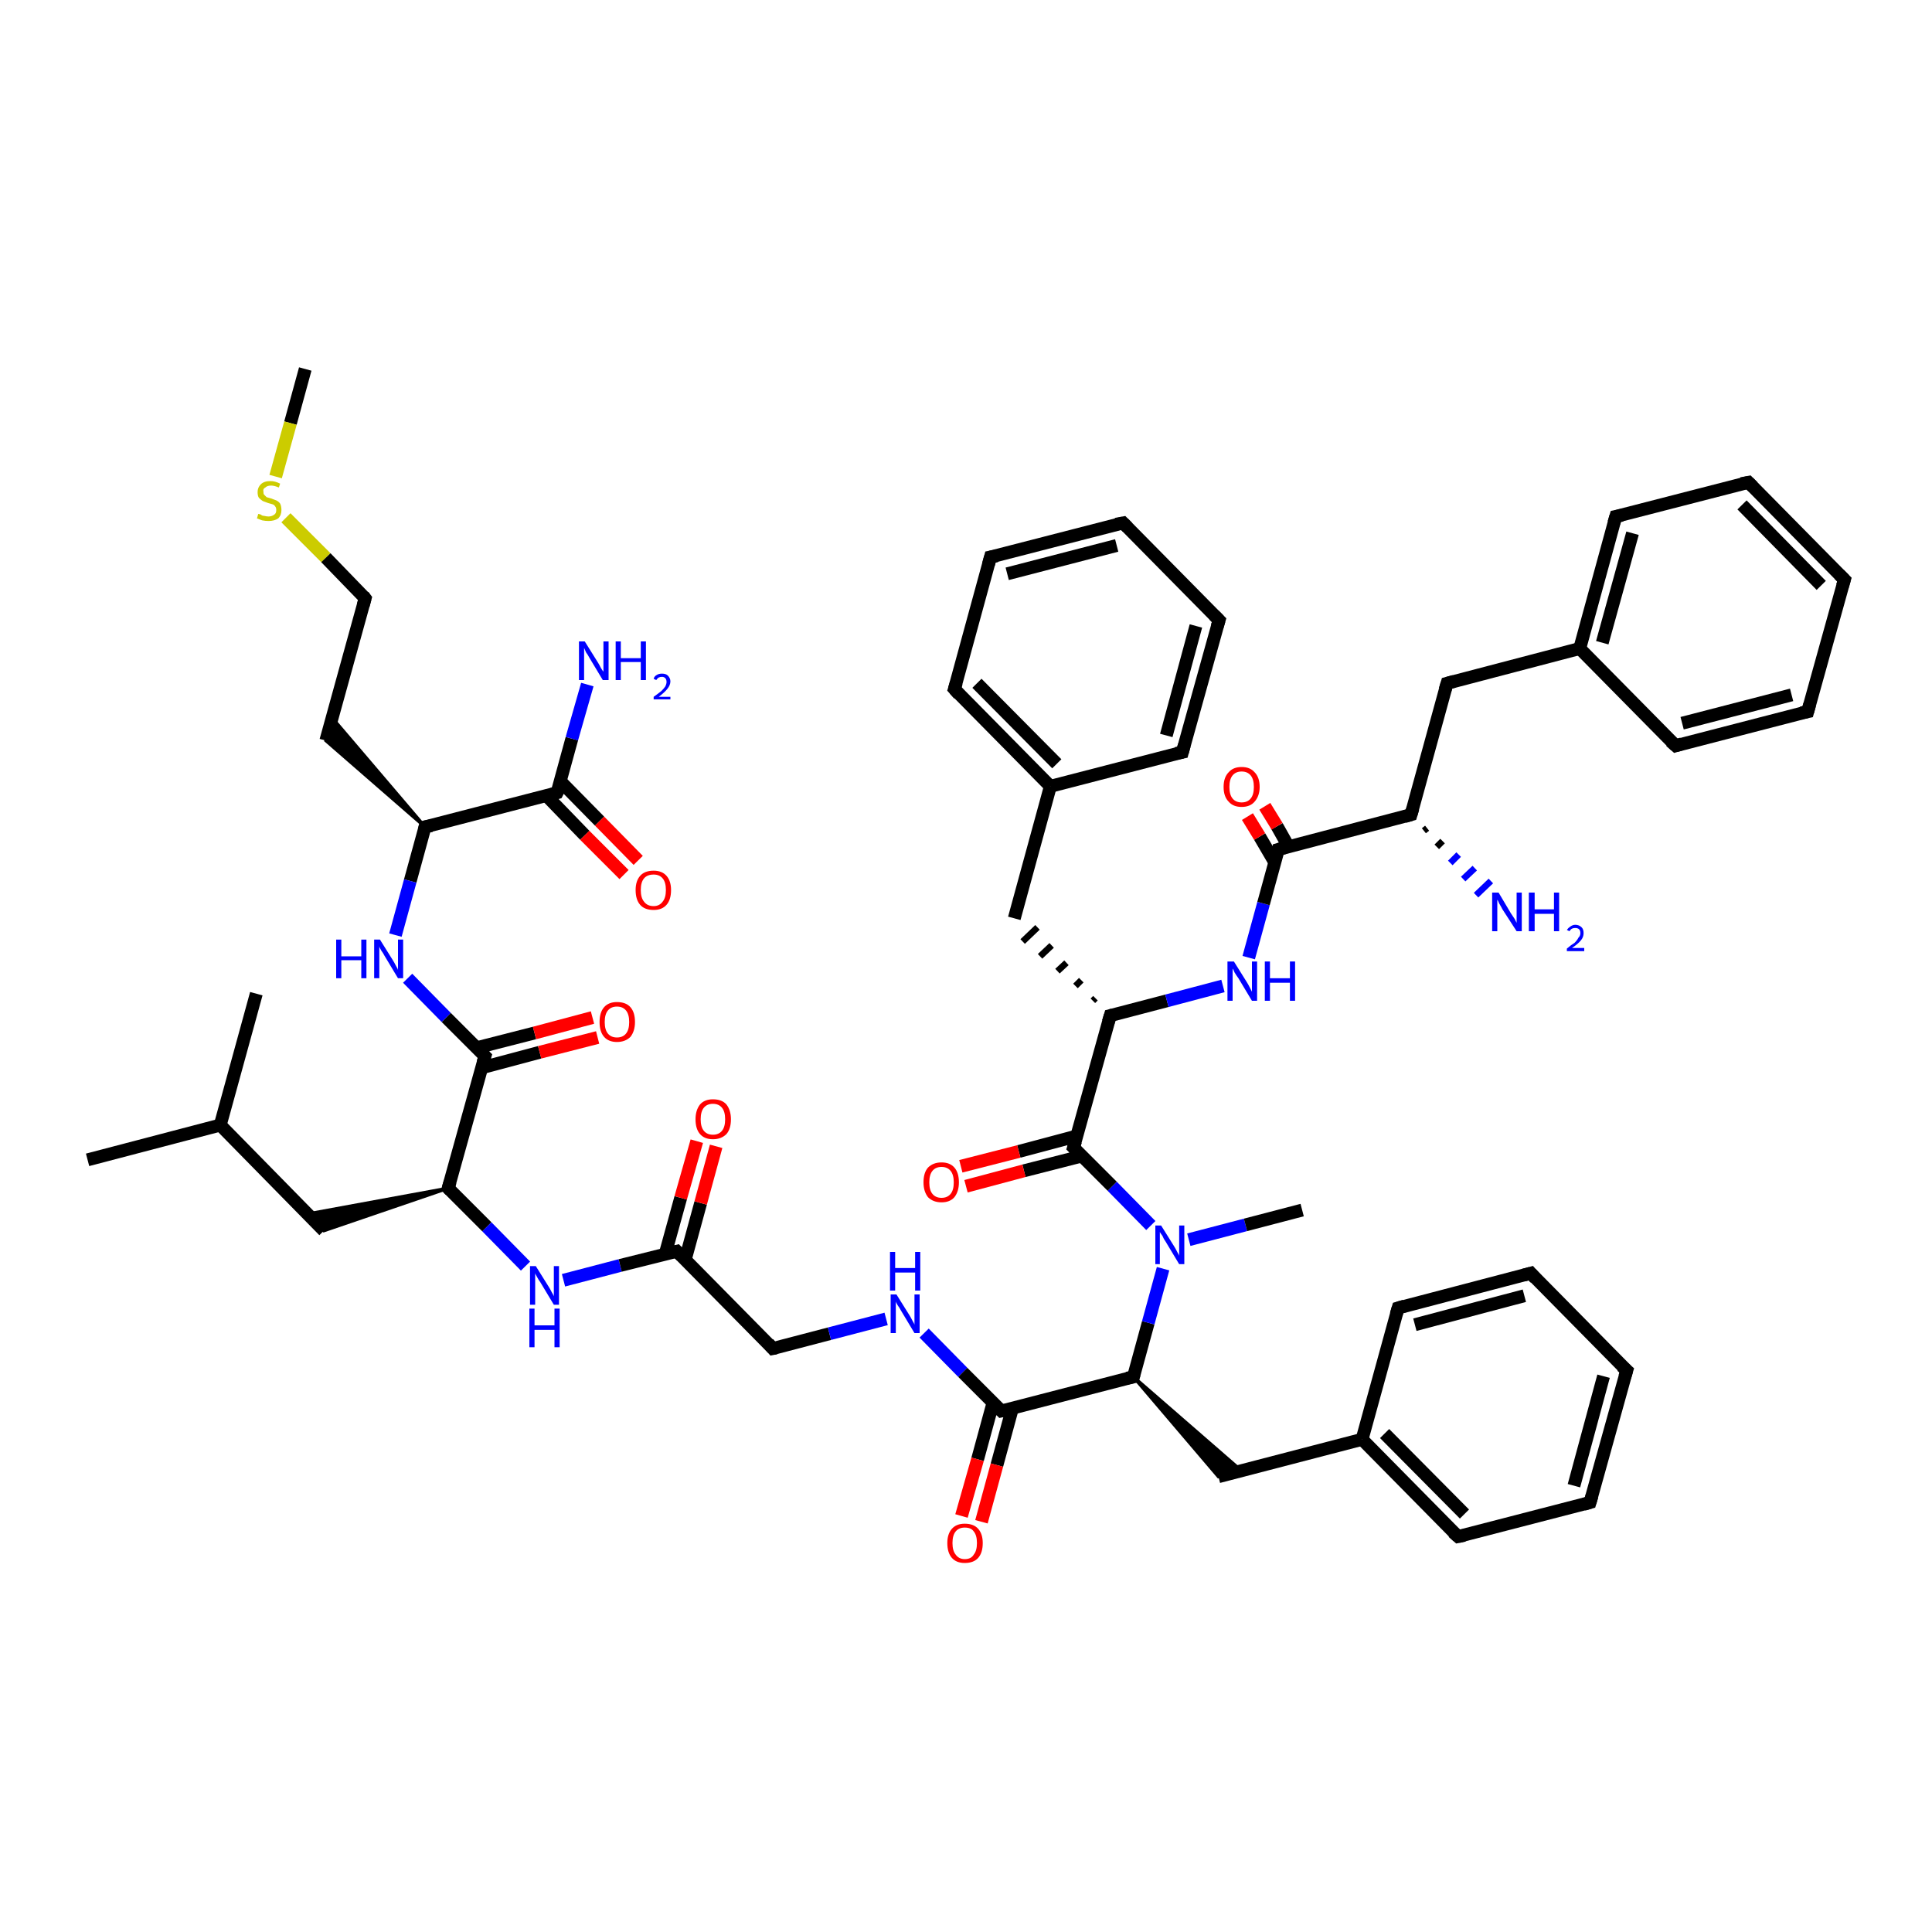 <?xml version='1.0' encoding='iso-8859-1'?>
<svg version='1.1' baseProfile='full'
              xmlns='http://www.w3.org/2000/svg'
                      xmlns:rdkit='http://www.rdkit.org/xml'
                      xmlns:xlink='http://www.w3.org/1999/xlink'
                  xml:space='preserve'
width='300px' height='300px' viewBox='0 0 300 300'>
<!-- END OF HEADER -->
<rect style='opacity:1.0;fill:#FFFFFF;stroke:none' width='300.0' height='300.0' x='0.0' y='0.0'> </rect>
<path class='bond-0 atom-0 atom-1' d='M 47.4,57.3 L 45.1,65.7' style='fill:none;fill-rule:evenodd;stroke:#000000;stroke-width:2.0px;stroke-linecap:butt;stroke-linejoin:miter;stroke-opacity:1' />
<path class='bond-0 atom-0 atom-1' d='M 45.1,65.7 L 42.8,74.0' style='fill:none;fill-rule:evenodd;stroke:#CCCC00;stroke-width:2.0px;stroke-linecap:butt;stroke-linejoin:miter;stroke-opacity:1' />
<path class='bond-1 atom-1 atom-2' d='M 44.4,80.4 L 50.6,86.6' style='fill:none;fill-rule:evenodd;stroke:#CCCC00;stroke-width:2.0px;stroke-linecap:butt;stroke-linejoin:miter;stroke-opacity:1' />
<path class='bond-1 atom-1 atom-2' d='M 50.6,86.6 L 56.7,92.9' style='fill:none;fill-rule:evenodd;stroke:#000000;stroke-width:2.0px;stroke-linecap:butt;stroke-linejoin:miter;stroke-opacity:1' />
<path class='bond-2 atom-2 atom-3' d='M 56.7,92.9 L 50.6,115.0' style='fill:none;fill-rule:evenodd;stroke:#000000;stroke-width:2.0px;stroke-linecap:butt;stroke-linejoin:miter;stroke-opacity:1' />
<path class='bond-3 atom-4 atom-3' d='M 66.0,128.4 L 50.6,115.0 L 51.6,111.5 Z' style='fill:#000000;fill-rule:evenodd;fill-opacity:1;stroke:#000000;stroke-width:0.5px;stroke-linecap:butt;stroke-linejoin:miter;stroke-opacity:1;' />
<path class='bond-4 atom-4 atom-5' d='M 66.0,128.4 L 63.7,136.8' style='fill:none;fill-rule:evenodd;stroke:#000000;stroke-width:2.0px;stroke-linecap:butt;stroke-linejoin:miter;stroke-opacity:1' />
<path class='bond-4 atom-4 atom-5' d='M 63.7,136.8 L 61.4,145.2' style='fill:none;fill-rule:evenodd;stroke:#0000FF;stroke-width:2.0px;stroke-linecap:butt;stroke-linejoin:miter;stroke-opacity:1' />
<path class='bond-5 atom-5 atom-6' d='M 63.3,151.9 L 69.3,158.0' style='fill:none;fill-rule:evenodd;stroke:#0000FF;stroke-width:2.0px;stroke-linecap:butt;stroke-linejoin:miter;stroke-opacity:1' />
<path class='bond-5 atom-5 atom-6' d='M 69.3,158.0 L 75.3,164.0' style='fill:none;fill-rule:evenodd;stroke:#000000;stroke-width:2.0px;stroke-linecap:butt;stroke-linejoin:miter;stroke-opacity:1' />
<path class='bond-6 atom-6 atom-7' d='M 74.8,165.8 L 83.8,163.4' style='fill:none;fill-rule:evenodd;stroke:#000000;stroke-width:2.0px;stroke-linecap:butt;stroke-linejoin:miter;stroke-opacity:1' />
<path class='bond-6 atom-6 atom-7' d='M 83.8,163.4 L 92.8,161.1' style='fill:none;fill-rule:evenodd;stroke:#FF0000;stroke-width:2.0px;stroke-linecap:butt;stroke-linejoin:miter;stroke-opacity:1' />
<path class='bond-6 atom-6 atom-7' d='M 74.0,162.7 L 83.0,160.4' style='fill:none;fill-rule:evenodd;stroke:#000000;stroke-width:2.0px;stroke-linecap:butt;stroke-linejoin:miter;stroke-opacity:1' />
<path class='bond-6 atom-6 atom-7' d='M 83.0,160.4 L 92.0,158.0' style='fill:none;fill-rule:evenodd;stroke:#FF0000;stroke-width:2.0px;stroke-linecap:butt;stroke-linejoin:miter;stroke-opacity:1' />
<path class='bond-7 atom-6 atom-8' d='M 75.3,164.0 L 69.6,184.5' style='fill:none;fill-rule:evenodd;stroke:#000000;stroke-width:2.0px;stroke-linecap:butt;stroke-linejoin:miter;stroke-opacity:1' />
<path class='bond-8 atom-8 atom-9' d='M 69.6,184.5 L 50.3,191.1 L 47.8,188.5 Z' style='fill:#000000;fill-rule:evenodd;fill-opacity:1;stroke:#000000;stroke-width:0.5px;stroke-linecap:butt;stroke-linejoin:miter;stroke-opacity:1;' />
<path class='bond-9 atom-9 atom-10' d='M 50.3,191.1 L 34.2,174.7' style='fill:none;fill-rule:evenodd;stroke:#000000;stroke-width:2.0px;stroke-linecap:butt;stroke-linejoin:miter;stroke-opacity:1' />
<path class='bond-10 atom-10 atom-11' d='M 34.2,174.7 L 13.6,180.1' style='fill:none;fill-rule:evenodd;stroke:#000000;stroke-width:2.0px;stroke-linecap:butt;stroke-linejoin:miter;stroke-opacity:1' />
<path class='bond-11 atom-10 atom-12' d='M 34.2,174.7 L 39.8,154.3' style='fill:none;fill-rule:evenodd;stroke:#000000;stroke-width:2.0px;stroke-linecap:butt;stroke-linejoin:miter;stroke-opacity:1' />
<path class='bond-12 atom-8 atom-13' d='M 69.6,184.5 L 75.6,190.5' style='fill:none;fill-rule:evenodd;stroke:#000000;stroke-width:2.0px;stroke-linecap:butt;stroke-linejoin:miter;stroke-opacity:1' />
<path class='bond-12 atom-8 atom-13' d='M 75.6,190.5 L 81.6,196.6' style='fill:none;fill-rule:evenodd;stroke:#0000FF;stroke-width:2.0px;stroke-linecap:butt;stroke-linejoin:miter;stroke-opacity:1' />
<path class='bond-13 atom-13 atom-14' d='M 87.5,198.8 L 96.3,196.5' style='fill:none;fill-rule:evenodd;stroke:#0000FF;stroke-width:2.0px;stroke-linecap:butt;stroke-linejoin:miter;stroke-opacity:1' />
<path class='bond-13 atom-13 atom-14' d='M 96.3,196.5 L 105.1,194.3' style='fill:none;fill-rule:evenodd;stroke:#000000;stroke-width:2.0px;stroke-linecap:butt;stroke-linejoin:miter;stroke-opacity:1' />
<path class='bond-14 atom-14 atom-15' d='M 106.4,195.6 L 108.8,186.8' style='fill:none;fill-rule:evenodd;stroke:#000000;stroke-width:2.0px;stroke-linecap:butt;stroke-linejoin:miter;stroke-opacity:1' />
<path class='bond-14 atom-14 atom-15' d='M 108.8,186.8 L 111.2,178.0' style='fill:none;fill-rule:evenodd;stroke:#FF0000;stroke-width:2.0px;stroke-linecap:butt;stroke-linejoin:miter;stroke-opacity:1' />
<path class='bond-14 atom-14 atom-15' d='M 103.3,194.7 L 105.7,186.0' style='fill:none;fill-rule:evenodd;stroke:#000000;stroke-width:2.0px;stroke-linecap:butt;stroke-linejoin:miter;stroke-opacity:1' />
<path class='bond-14 atom-14 atom-15' d='M 105.7,186.0 L 108.2,177.2' style='fill:none;fill-rule:evenodd;stroke:#FF0000;stroke-width:2.0px;stroke-linecap:butt;stroke-linejoin:miter;stroke-opacity:1' />
<path class='bond-15 atom-14 atom-16' d='M 105.1,194.3 L 120.0,209.4' style='fill:none;fill-rule:evenodd;stroke:#000000;stroke-width:2.0px;stroke-linecap:butt;stroke-linejoin:miter;stroke-opacity:1' />
<path class='bond-16 atom-16 atom-17' d='M 120.0,209.4 L 128.8,207.1' style='fill:none;fill-rule:evenodd;stroke:#000000;stroke-width:2.0px;stroke-linecap:butt;stroke-linejoin:miter;stroke-opacity:1' />
<path class='bond-16 atom-16 atom-17' d='M 128.8,207.1 L 137.6,204.8' style='fill:none;fill-rule:evenodd;stroke:#0000FF;stroke-width:2.0px;stroke-linecap:butt;stroke-linejoin:miter;stroke-opacity:1' />
<path class='bond-17 atom-17 atom-18' d='M 143.5,207.0 L 149.5,213.1' style='fill:none;fill-rule:evenodd;stroke:#0000FF;stroke-width:2.0px;stroke-linecap:butt;stroke-linejoin:miter;stroke-opacity:1' />
<path class='bond-17 atom-17 atom-18' d='M 149.5,213.1 L 155.5,219.1' style='fill:none;fill-rule:evenodd;stroke:#000000;stroke-width:2.0px;stroke-linecap:butt;stroke-linejoin:miter;stroke-opacity:1' />
<path class='bond-18 atom-18 atom-19' d='M 154.2,217.8 L 151.8,226.6' style='fill:none;fill-rule:evenodd;stroke:#000000;stroke-width:2.0px;stroke-linecap:butt;stroke-linejoin:miter;stroke-opacity:1' />
<path class='bond-18 atom-18 atom-19' d='M 151.8,226.6 L 149.3,235.4' style='fill:none;fill-rule:evenodd;stroke:#FF0000;stroke-width:2.0px;stroke-linecap:butt;stroke-linejoin:miter;stroke-opacity:1' />
<path class='bond-18 atom-18 atom-19' d='M 157.2,218.7 L 154.8,227.5' style='fill:none;fill-rule:evenodd;stroke:#000000;stroke-width:2.0px;stroke-linecap:butt;stroke-linejoin:miter;stroke-opacity:1' />
<path class='bond-18 atom-18 atom-19' d='M 154.8,227.5 L 152.4,236.3' style='fill:none;fill-rule:evenodd;stroke:#FF0000;stroke-width:2.0px;stroke-linecap:butt;stroke-linejoin:miter;stroke-opacity:1' />
<path class='bond-19 atom-18 atom-20' d='M 155.5,219.1 L 176.0,213.8' style='fill:none;fill-rule:evenodd;stroke:#000000;stroke-width:2.0px;stroke-linecap:butt;stroke-linejoin:miter;stroke-opacity:1' />
<path class='bond-20 atom-20 atom-21' d='M 176.0,213.8 L 192.8,228.4 L 189.2,229.3 Z' style='fill:#000000;fill-rule:evenodd;fill-opacity:1;stroke:#000000;stroke-width:0.5px;stroke-linecap:butt;stroke-linejoin:miter;stroke-opacity:1;' />
<path class='bond-21 atom-21 atom-22' d='M 189.2,229.3 L 211.5,223.5' style='fill:none;fill-rule:evenodd;stroke:#000000;stroke-width:2.0px;stroke-linecap:butt;stroke-linejoin:miter;stroke-opacity:1' />
<path class='bond-22 atom-22 atom-23' d='M 211.5,223.5 L 226.4,238.6' style='fill:none;fill-rule:evenodd;stroke:#000000;stroke-width:2.0px;stroke-linecap:butt;stroke-linejoin:miter;stroke-opacity:1' />
<path class='bond-22 atom-22 atom-23' d='M 215.0,222.6 L 227.4,235.1' style='fill:none;fill-rule:evenodd;stroke:#000000;stroke-width:2.0px;stroke-linecap:butt;stroke-linejoin:miter;stroke-opacity:1' />
<path class='bond-23 atom-23 atom-24' d='M 226.4,238.6 L 246.9,233.3' style='fill:none;fill-rule:evenodd;stroke:#000000;stroke-width:2.0px;stroke-linecap:butt;stroke-linejoin:miter;stroke-opacity:1' />
<path class='bond-24 atom-24 atom-25' d='M 246.9,233.3 L 252.6,212.8' style='fill:none;fill-rule:evenodd;stroke:#000000;stroke-width:2.0px;stroke-linecap:butt;stroke-linejoin:miter;stroke-opacity:1' />
<path class='bond-24 atom-24 atom-25' d='M 244.4,230.7 L 249.0,213.7' style='fill:none;fill-rule:evenodd;stroke:#000000;stroke-width:2.0px;stroke-linecap:butt;stroke-linejoin:miter;stroke-opacity:1' />
<path class='bond-25 atom-25 atom-26' d='M 252.6,212.8 L 237.7,197.7' style='fill:none;fill-rule:evenodd;stroke:#000000;stroke-width:2.0px;stroke-linecap:butt;stroke-linejoin:miter;stroke-opacity:1' />
<path class='bond-26 atom-26 atom-27' d='M 237.7,197.7 L 217.1,203.1' style='fill:none;fill-rule:evenodd;stroke:#000000;stroke-width:2.0px;stroke-linecap:butt;stroke-linejoin:miter;stroke-opacity:1' />
<path class='bond-26 atom-26 atom-27' d='M 236.7,201.2 L 219.7,205.7' style='fill:none;fill-rule:evenodd;stroke:#000000;stroke-width:2.0px;stroke-linecap:butt;stroke-linejoin:miter;stroke-opacity:1' />
<path class='bond-27 atom-20 atom-28' d='M 176.0,213.8 L 178.3,205.4' style='fill:none;fill-rule:evenodd;stroke:#000000;stroke-width:2.0px;stroke-linecap:butt;stroke-linejoin:miter;stroke-opacity:1' />
<path class='bond-27 atom-20 atom-28' d='M 178.3,205.4 L 180.6,197.0' style='fill:none;fill-rule:evenodd;stroke:#0000FF;stroke-width:2.0px;stroke-linecap:butt;stroke-linejoin:miter;stroke-opacity:1' />
<path class='bond-28 atom-28 atom-29' d='M 184.6,192.5 L 193.4,190.2' style='fill:none;fill-rule:evenodd;stroke:#0000FF;stroke-width:2.0px;stroke-linecap:butt;stroke-linejoin:miter;stroke-opacity:1' />
<path class='bond-28 atom-28 atom-29' d='M 193.4,190.2 L 202.2,187.9' style='fill:none;fill-rule:evenodd;stroke:#000000;stroke-width:2.0px;stroke-linecap:butt;stroke-linejoin:miter;stroke-opacity:1' />
<path class='bond-29 atom-28 atom-30' d='M 178.7,190.3 L 172.7,184.2' style='fill:none;fill-rule:evenodd;stroke:#0000FF;stroke-width:2.0px;stroke-linecap:butt;stroke-linejoin:miter;stroke-opacity:1' />
<path class='bond-29 atom-28 atom-30' d='M 172.7,184.2 L 166.7,178.2' style='fill:none;fill-rule:evenodd;stroke:#000000;stroke-width:2.0px;stroke-linecap:butt;stroke-linejoin:miter;stroke-opacity:1' />
<path class='bond-30 atom-30 atom-31' d='M 167.2,176.4 L 158.2,178.8' style='fill:none;fill-rule:evenodd;stroke:#000000;stroke-width:2.0px;stroke-linecap:butt;stroke-linejoin:miter;stroke-opacity:1' />
<path class='bond-30 atom-30 atom-31' d='M 158.2,178.8 L 149.2,181.1' style='fill:none;fill-rule:evenodd;stroke:#FF0000;stroke-width:2.0px;stroke-linecap:butt;stroke-linejoin:miter;stroke-opacity:1' />
<path class='bond-30 atom-30 atom-31' d='M 168.0,179.5 L 159.0,181.8' style='fill:none;fill-rule:evenodd;stroke:#000000;stroke-width:2.0px;stroke-linecap:butt;stroke-linejoin:miter;stroke-opacity:1' />
<path class='bond-30 atom-30 atom-31' d='M 159.0,181.8 L 150.0,184.2' style='fill:none;fill-rule:evenodd;stroke:#FF0000;stroke-width:2.0px;stroke-linecap:butt;stroke-linejoin:miter;stroke-opacity:1' />
<path class='bond-31 atom-30 atom-32' d='M 166.7,178.2 L 172.4,157.7' style='fill:none;fill-rule:evenodd;stroke:#000000;stroke-width:2.0px;stroke-linecap:butt;stroke-linejoin:miter;stroke-opacity:1' />
<path class='bond-32 atom-32 atom-33' d='M 170.1,155.0 L 169.7,155.4' style='fill:none;fill-rule:evenodd;stroke:#000000;stroke-width:1.0px;stroke-linecap:butt;stroke-linejoin:miter;stroke-opacity:1' />
<path class='bond-32 atom-32 atom-33' d='M 167.9,152.2 L 167.0,153.1' style='fill:none;fill-rule:evenodd;stroke:#000000;stroke-width:1.0px;stroke-linecap:butt;stroke-linejoin:miter;stroke-opacity:1' />
<path class='bond-32 atom-32 atom-33' d='M 165.6,149.5 L 164.2,150.8' style='fill:none;fill-rule:evenodd;stroke:#000000;stroke-width:1.0px;stroke-linecap:butt;stroke-linejoin:miter;stroke-opacity:1' />
<path class='bond-32 atom-32 atom-33' d='M 163.3,146.8 L 161.5,148.5' style='fill:none;fill-rule:evenodd;stroke:#000000;stroke-width:1.0px;stroke-linecap:butt;stroke-linejoin:miter;stroke-opacity:1' />
<path class='bond-32 atom-32 atom-33' d='M 161.1,144.0 L 158.8,146.2' style='fill:none;fill-rule:evenodd;stroke:#000000;stroke-width:1.0px;stroke-linecap:butt;stroke-linejoin:miter;stroke-opacity:1' />
<path class='bond-33 atom-33 atom-34' d='M 157.5,142.6 L 163.1,122.1' style='fill:none;fill-rule:evenodd;stroke:#000000;stroke-width:2.0px;stroke-linecap:butt;stroke-linejoin:miter;stroke-opacity:1' />
<path class='bond-34 atom-34 atom-35' d='M 163.1,122.1 L 148.2,107.0' style='fill:none;fill-rule:evenodd;stroke:#000000;stroke-width:2.0px;stroke-linecap:butt;stroke-linejoin:miter;stroke-opacity:1' />
<path class='bond-34 atom-34 atom-35' d='M 164.1,118.6 L 151.7,106.1' style='fill:none;fill-rule:evenodd;stroke:#000000;stroke-width:2.0px;stroke-linecap:butt;stroke-linejoin:miter;stroke-opacity:1' />
<path class='bond-35 atom-35 atom-36' d='M 148.2,107.0 L 153.8,86.5' style='fill:none;fill-rule:evenodd;stroke:#000000;stroke-width:2.0px;stroke-linecap:butt;stroke-linejoin:miter;stroke-opacity:1' />
<path class='bond-36 atom-36 atom-37' d='M 153.8,86.5 L 174.4,81.2' style='fill:none;fill-rule:evenodd;stroke:#000000;stroke-width:2.0px;stroke-linecap:butt;stroke-linejoin:miter;stroke-opacity:1' />
<path class='bond-36 atom-36 atom-37' d='M 156.4,89.1 L 173.4,84.7' style='fill:none;fill-rule:evenodd;stroke:#000000;stroke-width:2.0px;stroke-linecap:butt;stroke-linejoin:miter;stroke-opacity:1' />
<path class='bond-37 atom-37 atom-38' d='M 174.4,81.2 L 189.3,96.3' style='fill:none;fill-rule:evenodd;stroke:#000000;stroke-width:2.0px;stroke-linecap:butt;stroke-linejoin:miter;stroke-opacity:1' />
<path class='bond-38 atom-38 atom-39' d='M 189.3,96.3 L 183.6,116.8' style='fill:none;fill-rule:evenodd;stroke:#000000;stroke-width:2.0px;stroke-linecap:butt;stroke-linejoin:miter;stroke-opacity:1' />
<path class='bond-38 atom-38 atom-39' d='M 185.7,97.2 L 181.1,114.2' style='fill:none;fill-rule:evenodd;stroke:#000000;stroke-width:2.0px;stroke-linecap:butt;stroke-linejoin:miter;stroke-opacity:1' />
<path class='bond-39 atom-32 atom-40' d='M 172.4,157.7 L 181.2,155.4' style='fill:none;fill-rule:evenodd;stroke:#000000;stroke-width:2.0px;stroke-linecap:butt;stroke-linejoin:miter;stroke-opacity:1' />
<path class='bond-39 atom-32 atom-40' d='M 181.2,155.4 L 189.9,153.1' style='fill:none;fill-rule:evenodd;stroke:#0000FF;stroke-width:2.0px;stroke-linecap:butt;stroke-linejoin:miter;stroke-opacity:1' />
<path class='bond-40 atom-40 atom-41' d='M 193.9,148.7 L 196.2,140.3' style='fill:none;fill-rule:evenodd;stroke:#0000FF;stroke-width:2.0px;stroke-linecap:butt;stroke-linejoin:miter;stroke-opacity:1' />
<path class='bond-40 atom-40 atom-41' d='M 196.2,140.3 L 198.5,131.9' style='fill:none;fill-rule:evenodd;stroke:#000000;stroke-width:2.0px;stroke-linecap:butt;stroke-linejoin:miter;stroke-opacity:1' />
<path class='bond-41 atom-41 atom-42' d='M 200.1,131.5 L 198.3,128.3' style='fill:none;fill-rule:evenodd;stroke:#000000;stroke-width:2.0px;stroke-linecap:butt;stroke-linejoin:miter;stroke-opacity:1' />
<path class='bond-41 atom-41 atom-42' d='M 198.3,128.3 L 196.4,125.2' style='fill:none;fill-rule:evenodd;stroke:#FF0000;stroke-width:2.0px;stroke-linecap:butt;stroke-linejoin:miter;stroke-opacity:1' />
<path class='bond-41 atom-41 atom-42' d='M 198.0,134.0 L 195.6,129.9' style='fill:none;fill-rule:evenodd;stroke:#000000;stroke-width:2.0px;stroke-linecap:butt;stroke-linejoin:miter;stroke-opacity:1' />
<path class='bond-41 atom-41 atom-42' d='M 195.6,129.9 L 193.7,126.8' style='fill:none;fill-rule:evenodd;stroke:#FF0000;stroke-width:2.0px;stroke-linecap:butt;stroke-linejoin:miter;stroke-opacity:1' />
<path class='bond-42 atom-41 atom-43' d='M 198.5,131.9 L 219.1,126.5' style='fill:none;fill-rule:evenodd;stroke:#000000;stroke-width:2.0px;stroke-linecap:butt;stroke-linejoin:miter;stroke-opacity:1' />
<path class='bond-43 atom-43 atom-44' d='M 221.6,128.6 L 221.1,129.0' style='fill:none;fill-rule:evenodd;stroke:#000000;stroke-width:1.0px;stroke-linecap:butt;stroke-linejoin:miter;stroke-opacity:1' />
<path class='bond-43 atom-43 atom-44' d='M 224.0,130.6 L 223.1,131.5' style='fill:none;fill-rule:evenodd;stroke:#000000;stroke-width:1.0px;stroke-linecap:butt;stroke-linejoin:miter;stroke-opacity:1' />
<path class='bond-43 atom-43 atom-44' d='M 226.5,132.7 L 225.2,134.0' style='fill:none;fill-rule:evenodd;stroke:#0000FF;stroke-width:1.0px;stroke-linecap:butt;stroke-linejoin:miter;stroke-opacity:1' />
<path class='bond-43 atom-43 atom-44' d='M 229.0,134.8 L 227.2,136.5' style='fill:none;fill-rule:evenodd;stroke:#0000FF;stroke-width:1.0px;stroke-linecap:butt;stroke-linejoin:miter;stroke-opacity:1' />
<path class='bond-43 atom-43 atom-44' d='M 231.5,136.8 L 229.2,139.0' style='fill:none;fill-rule:evenodd;stroke:#0000FF;stroke-width:1.0px;stroke-linecap:butt;stroke-linejoin:miter;stroke-opacity:1' />
<path class='bond-44 atom-43 atom-45' d='M 219.1,126.5 L 224.7,106.1' style='fill:none;fill-rule:evenodd;stroke:#000000;stroke-width:2.0px;stroke-linecap:butt;stroke-linejoin:miter;stroke-opacity:1' />
<path class='bond-45 atom-45 atom-46' d='M 224.7,106.1 L 245.3,100.7' style='fill:none;fill-rule:evenodd;stroke:#000000;stroke-width:2.0px;stroke-linecap:butt;stroke-linejoin:miter;stroke-opacity:1' />
<path class='bond-46 atom-46 atom-47' d='M 245.3,100.7 L 250.9,80.2' style='fill:none;fill-rule:evenodd;stroke:#000000;stroke-width:2.0px;stroke-linecap:butt;stroke-linejoin:miter;stroke-opacity:1' />
<path class='bond-46 atom-46 atom-47' d='M 248.8,99.8 L 253.5,82.8' style='fill:none;fill-rule:evenodd;stroke:#000000;stroke-width:2.0px;stroke-linecap:butt;stroke-linejoin:miter;stroke-opacity:1' />
<path class='bond-47 atom-47 atom-48' d='M 250.9,80.2 L 271.5,74.9' style='fill:none;fill-rule:evenodd;stroke:#000000;stroke-width:2.0px;stroke-linecap:butt;stroke-linejoin:miter;stroke-opacity:1' />
<path class='bond-48 atom-48 atom-49' d='M 271.5,74.9 L 286.4,90.0' style='fill:none;fill-rule:evenodd;stroke:#000000;stroke-width:2.0px;stroke-linecap:butt;stroke-linejoin:miter;stroke-opacity:1' />
<path class='bond-48 atom-48 atom-49' d='M 270.5,78.4 L 282.8,90.9' style='fill:none;fill-rule:evenodd;stroke:#000000;stroke-width:2.0px;stroke-linecap:butt;stroke-linejoin:miter;stroke-opacity:1' />
<path class='bond-49 atom-49 atom-50' d='M 286.4,90.0 L 280.7,110.5' style='fill:none;fill-rule:evenodd;stroke:#000000;stroke-width:2.0px;stroke-linecap:butt;stroke-linejoin:miter;stroke-opacity:1' />
<path class='bond-50 atom-50 atom-51' d='M 280.7,110.5 L 260.2,115.8' style='fill:none;fill-rule:evenodd;stroke:#000000;stroke-width:2.0px;stroke-linecap:butt;stroke-linejoin:miter;stroke-opacity:1' />
<path class='bond-50 atom-50 atom-51' d='M 278.2,107.9 L 261.2,112.3' style='fill:none;fill-rule:evenodd;stroke:#000000;stroke-width:2.0px;stroke-linecap:butt;stroke-linejoin:miter;stroke-opacity:1' />
<path class='bond-51 atom-4 atom-52' d='M 66.0,128.4 L 86.5,123.1' style='fill:none;fill-rule:evenodd;stroke:#000000;stroke-width:2.0px;stroke-linecap:butt;stroke-linejoin:miter;stroke-opacity:1' />
<path class='bond-52 atom-52 atom-53' d='M 86.5,123.1 L 88.8,114.7' style='fill:none;fill-rule:evenodd;stroke:#000000;stroke-width:2.0px;stroke-linecap:butt;stroke-linejoin:miter;stroke-opacity:1' />
<path class='bond-52 atom-52 atom-53' d='M 88.8,114.7 L 91.2,106.3' style='fill:none;fill-rule:evenodd;stroke:#0000FF;stroke-width:2.0px;stroke-linecap:butt;stroke-linejoin:miter;stroke-opacity:1' />
<path class='bond-53 atom-52 atom-54' d='M 84.8,123.5 L 90.8,129.7' style='fill:none;fill-rule:evenodd;stroke:#000000;stroke-width:2.0px;stroke-linecap:butt;stroke-linejoin:miter;stroke-opacity:1' />
<path class='bond-53 atom-52 atom-54' d='M 90.8,129.7 L 96.9,135.8' style='fill:none;fill-rule:evenodd;stroke:#FF0000;stroke-width:2.0px;stroke-linecap:butt;stroke-linejoin:miter;stroke-opacity:1' />
<path class='bond-53 atom-52 atom-54' d='M 87.0,121.3 L 93.1,127.5' style='fill:none;fill-rule:evenodd;stroke:#000000;stroke-width:2.0px;stroke-linecap:butt;stroke-linejoin:miter;stroke-opacity:1' />
<path class='bond-53 atom-52 atom-54' d='M 93.1,127.5 L 99.1,133.6' style='fill:none;fill-rule:evenodd;stroke:#FF0000;stroke-width:2.0px;stroke-linecap:butt;stroke-linejoin:miter;stroke-opacity:1' />
<path class='bond-54 atom-27 atom-22' d='M 217.1,203.1 L 211.5,223.5' style='fill:none;fill-rule:evenodd;stroke:#000000;stroke-width:2.0px;stroke-linecap:butt;stroke-linejoin:miter;stroke-opacity:1' />
<path class='bond-55 atom-39 atom-34' d='M 183.6,116.8 L 163.1,122.1' style='fill:none;fill-rule:evenodd;stroke:#000000;stroke-width:2.0px;stroke-linecap:butt;stroke-linejoin:miter;stroke-opacity:1' />
<path class='bond-56 atom-51 atom-46' d='M 260.2,115.8 L 245.3,100.7' style='fill:none;fill-rule:evenodd;stroke:#000000;stroke-width:2.0px;stroke-linecap:butt;stroke-linejoin:miter;stroke-opacity:1' />
<path d='M 56.4,92.5 L 56.7,92.9 L 56.4,94.0' style='fill:none;stroke:#000000;stroke-width:2.0px;stroke-linecap:butt;stroke-linejoin:miter;stroke-opacity:1;' />
<path d='M 65.9,128.9 L 66.0,128.4 L 67.0,128.2' style='fill:none;stroke:#000000;stroke-width:2.0px;stroke-linecap:butt;stroke-linejoin:miter;stroke-opacity:1;' />
<path d='M 75.0,163.7 L 75.3,164.0 L 75.0,165.0' style='fill:none;stroke:#000000;stroke-width:2.0px;stroke-linecap:butt;stroke-linejoin:miter;stroke-opacity:1;' />
<path d='M 69.9,183.5 L 69.6,184.5 L 69.9,184.8' style='fill:none;stroke:#000000;stroke-width:2.0px;stroke-linecap:butt;stroke-linejoin:miter;stroke-opacity:1;' />
<path d='M 104.7,194.4 L 105.1,194.3 L 105.8,195.0' style='fill:none;stroke:#000000;stroke-width:2.0px;stroke-linecap:butt;stroke-linejoin:miter;stroke-opacity:1;' />
<path d='M 119.3,208.6 L 120.0,209.4 L 120.5,209.3' style='fill:none;stroke:#000000;stroke-width:2.0px;stroke-linecap:butt;stroke-linejoin:miter;stroke-opacity:1;' />
<path d='M 155.2,218.8 L 155.5,219.1 L 156.5,218.9' style='fill:none;stroke:#000000;stroke-width:2.0px;stroke-linecap:butt;stroke-linejoin:miter;stroke-opacity:1;' />
<path d='M 175.0,214.0 L 176.0,213.8 L 176.1,213.4' style='fill:none;stroke:#000000;stroke-width:2.0px;stroke-linecap:butt;stroke-linejoin:miter;stroke-opacity:1;' />
<path d='M 225.6,237.9 L 226.4,238.6 L 227.4,238.4' style='fill:none;stroke:#000000;stroke-width:2.0px;stroke-linecap:butt;stroke-linejoin:miter;stroke-opacity:1;' />
<path d='M 245.9,233.6 L 246.9,233.3 L 247.2,232.3' style='fill:none;stroke:#000000;stroke-width:2.0px;stroke-linecap:butt;stroke-linejoin:miter;stroke-opacity:1;' />
<path d='M 252.3,213.8 L 252.6,212.8 L 251.8,212.1' style='fill:none;stroke:#000000;stroke-width:2.0px;stroke-linecap:butt;stroke-linejoin:miter;stroke-opacity:1;' />
<path d='M 238.4,198.5 L 237.7,197.7 L 236.6,198.0' style='fill:none;stroke:#000000;stroke-width:2.0px;stroke-linecap:butt;stroke-linejoin:miter;stroke-opacity:1;' />
<path d='M 218.1,202.8 L 217.1,203.1 L 216.8,204.1' style='fill:none;stroke:#000000;stroke-width:2.0px;stroke-linecap:butt;stroke-linejoin:miter;stroke-opacity:1;' />
<path d='M 167.0,178.5 L 166.7,178.2 L 167.0,177.2' style='fill:none;stroke:#000000;stroke-width:2.0px;stroke-linecap:butt;stroke-linejoin:miter;stroke-opacity:1;' />
<path d='M 172.1,158.7 L 172.4,157.7 L 172.8,157.6' style='fill:none;stroke:#000000;stroke-width:2.0px;stroke-linecap:butt;stroke-linejoin:miter;stroke-opacity:1;' />
<path d='M 148.9,107.8 L 148.2,107.0 L 148.5,106.0' style='fill:none;stroke:#000000;stroke-width:2.0px;stroke-linecap:butt;stroke-linejoin:miter;stroke-opacity:1;' />
<path d='M 153.5,87.6 L 153.8,86.5 L 154.8,86.3' style='fill:none;stroke:#000000;stroke-width:2.0px;stroke-linecap:butt;stroke-linejoin:miter;stroke-opacity:1;' />
<path d='M 173.3,81.4 L 174.4,81.2 L 175.1,81.9' style='fill:none;stroke:#000000;stroke-width:2.0px;stroke-linecap:butt;stroke-linejoin:miter;stroke-opacity:1;' />
<path d='M 188.5,95.5 L 189.3,96.3 L 189.0,97.3' style='fill:none;stroke:#000000;stroke-width:2.0px;stroke-linecap:butt;stroke-linejoin:miter;stroke-opacity:1;' />
<path d='M 183.9,115.7 L 183.6,116.8 L 182.6,117.0' style='fill:none;stroke:#000000;stroke-width:2.0px;stroke-linecap:butt;stroke-linejoin:miter;stroke-opacity:1;' />
<path d='M 198.4,132.3 L 198.5,131.9 L 199.6,131.6' style='fill:none;stroke:#000000;stroke-width:2.0px;stroke-linecap:butt;stroke-linejoin:miter;stroke-opacity:1;' />
<path d='M 218.1,126.8 L 219.1,126.5 L 219.4,125.5' style='fill:none;stroke:#000000;stroke-width:2.0px;stroke-linecap:butt;stroke-linejoin:miter;stroke-opacity:1;' />
<path d='M 224.4,107.1 L 224.7,106.1 L 225.8,105.8' style='fill:none;stroke:#000000;stroke-width:2.0px;stroke-linecap:butt;stroke-linejoin:miter;stroke-opacity:1;' />
<path d='M 250.6,81.2 L 250.9,80.2 L 251.9,80.0' style='fill:none;stroke:#000000;stroke-width:2.0px;stroke-linecap:butt;stroke-linejoin:miter;stroke-opacity:1;' />
<path d='M 270.4,75.1 L 271.5,74.9 L 272.2,75.6' style='fill:none;stroke:#000000;stroke-width:2.0px;stroke-linecap:butt;stroke-linejoin:miter;stroke-opacity:1;' />
<path d='M 285.6,89.2 L 286.4,90.0 L 286.1,91.0' style='fill:none;stroke:#000000;stroke-width:2.0px;stroke-linecap:butt;stroke-linejoin:miter;stroke-opacity:1;' />
<path d='M 281.0,109.4 L 280.7,110.5 L 279.7,110.7' style='fill:none;stroke:#000000;stroke-width:2.0px;stroke-linecap:butt;stroke-linejoin:miter;stroke-opacity:1;' />
<path d='M 261.2,115.5 L 260.2,115.8 L 259.4,115.1' style='fill:none;stroke:#000000;stroke-width:2.0px;stroke-linecap:butt;stroke-linejoin:miter;stroke-opacity:1;' />
<path d='M 85.5,123.4 L 86.5,123.1 L 86.7,122.7' style='fill:none;stroke:#000000;stroke-width:2.0px;stroke-linecap:butt;stroke-linejoin:miter;stroke-opacity:1;' />
<path class='atom-1' d='M 40.1 79.8
Q 40.2 79.8, 40.5 79.9
Q 40.7 80.1, 41.0 80.1
Q 41.4 80.2, 41.7 80.2
Q 42.2 80.2, 42.6 79.9
Q 42.9 79.7, 42.9 79.2
Q 42.9 78.8, 42.7 78.6
Q 42.6 78.4, 42.3 78.3
Q 42.0 78.2, 41.6 78.1
Q 41.1 77.9, 40.8 77.8
Q 40.5 77.6, 40.2 77.3
Q 40.0 77.0, 40.0 76.4
Q 40.0 75.7, 40.5 75.2
Q 41.0 74.7, 42.0 74.7
Q 42.7 74.7, 43.5 75.1
L 43.3 75.7
Q 42.6 75.4, 42.1 75.4
Q 41.5 75.4, 41.2 75.7
Q 40.8 75.9, 40.9 76.3
Q 40.9 76.7, 41.0 76.8
Q 41.2 77.0, 41.4 77.2
Q 41.7 77.3, 42.1 77.4
Q 42.6 77.6, 42.9 77.7
Q 43.3 77.9, 43.5 78.2
Q 43.7 78.6, 43.7 79.2
Q 43.7 80.0, 43.2 80.5
Q 42.6 80.9, 41.7 80.9
Q 41.2 80.9, 40.7 80.8
Q 40.4 80.7, 39.9 80.5
L 40.1 79.8
' fill='#CCCC00'/>
<path class='atom-5' d='M 52.2 145.9
L 53.0 145.9
L 53.0 148.5
L 56.1 148.5
L 56.1 145.9
L 56.9 145.9
L 56.9 151.9
L 56.1 151.9
L 56.1 149.1
L 53.0 149.1
L 53.0 151.9
L 52.2 151.9
L 52.2 145.9
' fill='#0000FF'/>
<path class='atom-5' d='M 59.0 145.9
L 61.0 149.1
Q 61.2 149.4, 61.5 150.0
Q 61.8 150.5, 61.8 150.6
L 61.8 145.9
L 62.6 145.9
L 62.6 151.9
L 61.8 151.9
L 59.7 148.4
Q 59.5 148.0, 59.2 147.6
Q 58.9 147.1, 58.9 146.9
L 58.9 151.9
L 58.1 151.9
L 58.1 145.9
L 59.0 145.9
' fill='#0000FF'/>
<path class='atom-7' d='M 93.1 158.7
Q 93.1 157.2, 93.8 156.4
Q 94.5 155.6, 95.8 155.6
Q 97.2 155.6, 97.9 156.4
Q 98.6 157.2, 98.6 158.7
Q 98.6 160.1, 97.9 161.0
Q 97.1 161.8, 95.8 161.8
Q 94.5 161.8, 93.8 161.0
Q 93.1 160.2, 93.1 158.7
M 95.8 161.1
Q 96.7 161.1, 97.2 160.5
Q 97.7 159.9, 97.7 158.7
Q 97.7 157.5, 97.2 156.9
Q 96.7 156.3, 95.8 156.3
Q 94.9 156.3, 94.4 156.9
Q 93.9 157.5, 93.9 158.7
Q 93.9 159.9, 94.4 160.5
Q 94.9 161.1, 95.8 161.1
' fill='#FF0000'/>
<path class='atom-13' d='M 83.2 196.6
L 85.2 199.8
Q 85.4 200.1, 85.7 200.7
Q 86.0 201.2, 86.0 201.3
L 86.0 196.6
L 86.8 196.6
L 86.8 202.6
L 86.0 202.6
L 83.9 199.1
Q 83.6 198.7, 83.4 198.3
Q 83.1 197.8, 83.1 197.7
L 83.1 202.6
L 82.3 202.6
L 82.3 196.6
L 83.2 196.6
' fill='#0000FF'/>
<path class='atom-13' d='M 82.2 203.2
L 83.0 203.2
L 83.0 205.8
L 86.1 205.8
L 86.1 203.2
L 86.9 203.2
L 86.9 209.2
L 86.1 209.2
L 86.1 206.5
L 83.0 206.5
L 83.0 209.2
L 82.2 209.2
L 82.2 203.2
' fill='#0000FF'/>
<path class='atom-15' d='M 108.0 173.8
Q 108.0 172.4, 108.7 171.5
Q 109.4 170.7, 110.7 170.7
Q 112.1 170.7, 112.8 171.5
Q 113.5 172.4, 113.5 173.8
Q 113.5 175.3, 112.8 176.1
Q 112.0 176.9, 110.7 176.9
Q 109.4 176.9, 108.7 176.1
Q 108.0 175.3, 108.0 173.8
M 110.7 176.2
Q 111.6 176.2, 112.1 175.6
Q 112.6 175.0, 112.6 173.8
Q 112.6 172.6, 112.1 172.0
Q 111.6 171.4, 110.7 171.4
Q 109.8 171.4, 109.3 172.0
Q 108.8 172.6, 108.8 173.8
Q 108.8 175.0, 109.3 175.6
Q 109.8 176.2, 110.7 176.2
' fill='#FF0000'/>
<path class='atom-17' d='M 139.2 201.0
L 141.2 204.2
Q 141.4 204.5, 141.7 205.1
Q 142.0 205.6, 142.0 205.7
L 142.0 201.0
L 142.8 201.0
L 142.8 207.0
L 142.0 207.0
L 139.9 203.5
Q 139.7 203.1, 139.4 202.7
Q 139.1 202.2, 139.1 202.1
L 139.1 207.0
L 138.3 207.0
L 138.3 201.0
L 139.2 201.0
' fill='#0000FF'/>
<path class='atom-17' d='M 138.2 194.4
L 139.0 194.4
L 139.0 196.9
L 142.1 196.9
L 142.1 194.4
L 142.9 194.4
L 142.9 200.4
L 142.1 200.4
L 142.1 197.6
L 139.0 197.6
L 139.0 200.4
L 138.2 200.4
L 138.2 194.4
' fill='#0000FF'/>
<path class='atom-19' d='M 147.1 239.6
Q 147.1 238.2, 147.8 237.4
Q 148.5 236.6, 149.8 236.6
Q 151.2 236.6, 151.9 237.4
Q 152.6 238.2, 152.6 239.6
Q 152.6 241.1, 151.9 241.9
Q 151.2 242.7, 149.8 242.7
Q 148.5 242.7, 147.8 241.9
Q 147.1 241.1, 147.1 239.6
M 149.8 242.1
Q 150.8 242.1, 151.2 241.4
Q 151.7 240.8, 151.7 239.6
Q 151.7 238.4, 151.2 237.8
Q 150.8 237.2, 149.8 237.2
Q 148.9 237.2, 148.4 237.8
Q 147.9 238.4, 147.9 239.6
Q 147.9 240.8, 148.4 241.4
Q 148.9 242.1, 149.8 242.1
' fill='#FF0000'/>
<path class='atom-28' d='M 180.3 190.3
L 182.3 193.5
Q 182.5 193.8, 182.8 194.4
Q 183.1 194.9, 183.1 195.0
L 183.1 190.3
L 183.9 190.3
L 183.9 196.3
L 183.1 196.3
L 181.0 192.8
Q 180.7 192.4, 180.5 191.9
Q 180.2 191.5, 180.1 191.3
L 180.1 196.3
L 179.4 196.3
L 179.4 190.3
L 180.3 190.3
' fill='#0000FF'/>
<path class='atom-31' d='M 143.4 183.6
Q 143.4 182.1, 144.1 181.3
Q 144.9 180.5, 146.2 180.5
Q 147.5 180.5, 148.2 181.3
Q 148.9 182.1, 148.9 183.6
Q 148.9 185.0, 148.2 185.9
Q 147.5 186.7, 146.2 186.7
Q 144.9 186.7, 144.1 185.9
Q 143.4 185.0, 143.4 183.6
M 146.2 186.0
Q 147.1 186.0, 147.6 185.4
Q 148.1 184.8, 148.1 183.6
Q 148.1 182.4, 147.6 181.8
Q 147.1 181.2, 146.2 181.2
Q 145.3 181.2, 144.8 181.8
Q 144.3 182.4, 144.3 183.6
Q 144.3 184.8, 144.8 185.4
Q 145.3 186.0, 146.2 186.0
' fill='#FF0000'/>
<path class='atom-40' d='M 191.6 149.3
L 193.6 152.5
Q 193.8 152.8, 194.1 153.4
Q 194.4 154.0, 194.4 154.0
L 194.4 149.3
L 195.2 149.3
L 195.2 155.4
L 194.4 155.4
L 192.3 151.9
Q 192.0 151.5, 191.7 151.0
Q 191.5 150.5, 191.4 150.4
L 191.4 155.4
L 190.6 155.4
L 190.6 149.3
L 191.6 149.3
' fill='#0000FF'/>
<path class='atom-40' d='M 196.4 149.3
L 197.2 149.3
L 197.2 151.9
L 200.3 151.9
L 200.3 149.3
L 201.1 149.3
L 201.1 155.4
L 200.3 155.4
L 200.3 152.6
L 197.2 152.6
L 197.2 155.4
L 196.4 155.4
L 196.4 149.3
' fill='#0000FF'/>
<path class='atom-42' d='M 190.0 122.2
Q 190.0 120.7, 190.8 119.9
Q 191.5 119.1, 192.8 119.1
Q 194.1 119.1, 194.8 119.9
Q 195.6 120.7, 195.6 122.2
Q 195.6 123.6, 194.8 124.5
Q 194.1 125.3, 192.8 125.3
Q 191.5 125.3, 190.8 124.5
Q 190.0 123.7, 190.0 122.2
M 192.8 124.6
Q 193.7 124.6, 194.2 124.0
Q 194.7 123.4, 194.7 122.2
Q 194.7 121.0, 194.2 120.4
Q 193.7 119.8, 192.8 119.8
Q 191.9 119.8, 191.4 120.4
Q 190.9 121.0, 190.9 122.2
Q 190.9 123.4, 191.4 124.0
Q 191.9 124.6, 192.8 124.6
' fill='#FF0000'/>
<path class='atom-44' d='M 232.7 138.6
L 234.6 141.8
Q 234.8 142.1, 235.2 142.7
Q 235.5 143.3, 235.5 143.3
L 235.5 138.6
L 236.3 138.6
L 236.3 144.6
L 235.5 144.6
L 233.3 141.2
Q 233.1 140.8, 232.8 140.3
Q 232.6 139.8, 232.5 139.7
L 232.5 144.6
L 231.7 144.6
L 231.7 138.6
L 232.7 138.6
' fill='#0000FF'/>
<path class='atom-44' d='M 237.4 138.6
L 238.3 138.6
L 238.3 141.2
L 241.3 141.2
L 241.3 138.6
L 242.1 138.6
L 242.1 144.6
L 241.3 144.6
L 241.3 141.9
L 238.3 141.9
L 238.3 144.6
L 237.4 144.6
L 237.4 138.6
' fill='#0000FF'/>
<path class='atom-44' d='M 243.3 144.4
Q 243.5 144.1, 243.8 143.9
Q 244.2 143.6, 244.6 143.6
Q 245.2 143.6, 245.6 144.0
Q 245.9 144.3, 245.9 144.9
Q 245.9 145.5, 245.5 146.0
Q 245.0 146.6, 244.1 147.2
L 246.0 147.2
L 246.0 147.7
L 243.3 147.7
L 243.3 147.3
Q 244.0 146.7, 244.5 146.4
Q 244.9 146.0, 245.1 145.6
Q 245.4 145.3, 245.4 144.9
Q 245.4 144.5, 245.2 144.3
Q 245.0 144.1, 244.6 144.1
Q 244.3 144.1, 244.1 144.2
Q 243.9 144.3, 243.7 144.6
L 243.3 144.4
' fill='#0000FF'/>
<path class='atom-53' d='M 90.8 99.6
L 92.8 102.8
Q 93.0 103.1, 93.3 103.7
Q 93.6 104.2, 93.7 104.3
L 93.7 99.6
L 94.5 99.6
L 94.5 105.6
L 93.6 105.6
L 91.5 102.1
Q 91.3 101.7, 91.0 101.3
Q 90.8 100.8, 90.7 100.6
L 90.7 105.6
L 89.9 105.6
L 89.9 99.6
L 90.8 99.6
' fill='#0000FF'/>
<path class='atom-53' d='M 95.6 99.6
L 96.4 99.6
L 96.4 102.2
L 99.5 102.2
L 99.5 99.6
L 100.3 99.6
L 100.3 105.6
L 99.5 105.6
L 99.5 102.8
L 96.4 102.8
L 96.4 105.6
L 95.6 105.6
L 95.6 99.6
' fill='#0000FF'/>
<path class='atom-53' d='M 101.5 105.4
Q 101.6 105.0, 102.0 104.8
Q 102.3 104.6, 102.8 104.6
Q 103.4 104.6, 103.7 104.9
Q 104.1 105.3, 104.1 105.8
Q 104.1 106.4, 103.6 107.0
Q 103.2 107.5, 102.3 108.2
L 104.1 108.2
L 104.1 108.6
L 101.5 108.6
L 101.5 108.2
Q 102.2 107.7, 102.7 107.3
Q 103.1 106.9, 103.3 106.6
Q 103.5 106.2, 103.5 105.9
Q 103.5 105.5, 103.3 105.3
Q 103.1 105.1, 102.8 105.1
Q 102.5 105.1, 102.3 105.2
Q 102.1 105.3, 101.9 105.6
L 101.5 105.4
' fill='#0000FF'/>
<path class='atom-54' d='M 98.7 138.2
Q 98.7 136.8, 99.4 136.0
Q 100.1 135.2, 101.5 135.2
Q 102.8 135.2, 103.5 136.0
Q 104.2 136.8, 104.2 138.2
Q 104.2 139.7, 103.5 140.5
Q 102.8 141.3, 101.5 141.3
Q 100.1 141.3, 99.4 140.5
Q 98.7 139.7, 98.7 138.2
M 101.5 140.7
Q 102.4 140.7, 102.9 140.0
Q 103.4 139.4, 103.4 138.2
Q 103.4 137.0, 102.9 136.4
Q 102.4 135.8, 101.5 135.8
Q 100.5 135.8, 100.0 136.4
Q 99.5 137.0, 99.5 138.2
Q 99.5 139.4, 100.0 140.0
Q 100.5 140.7, 101.5 140.7
' fill='#FF0000'/>
</svg>
